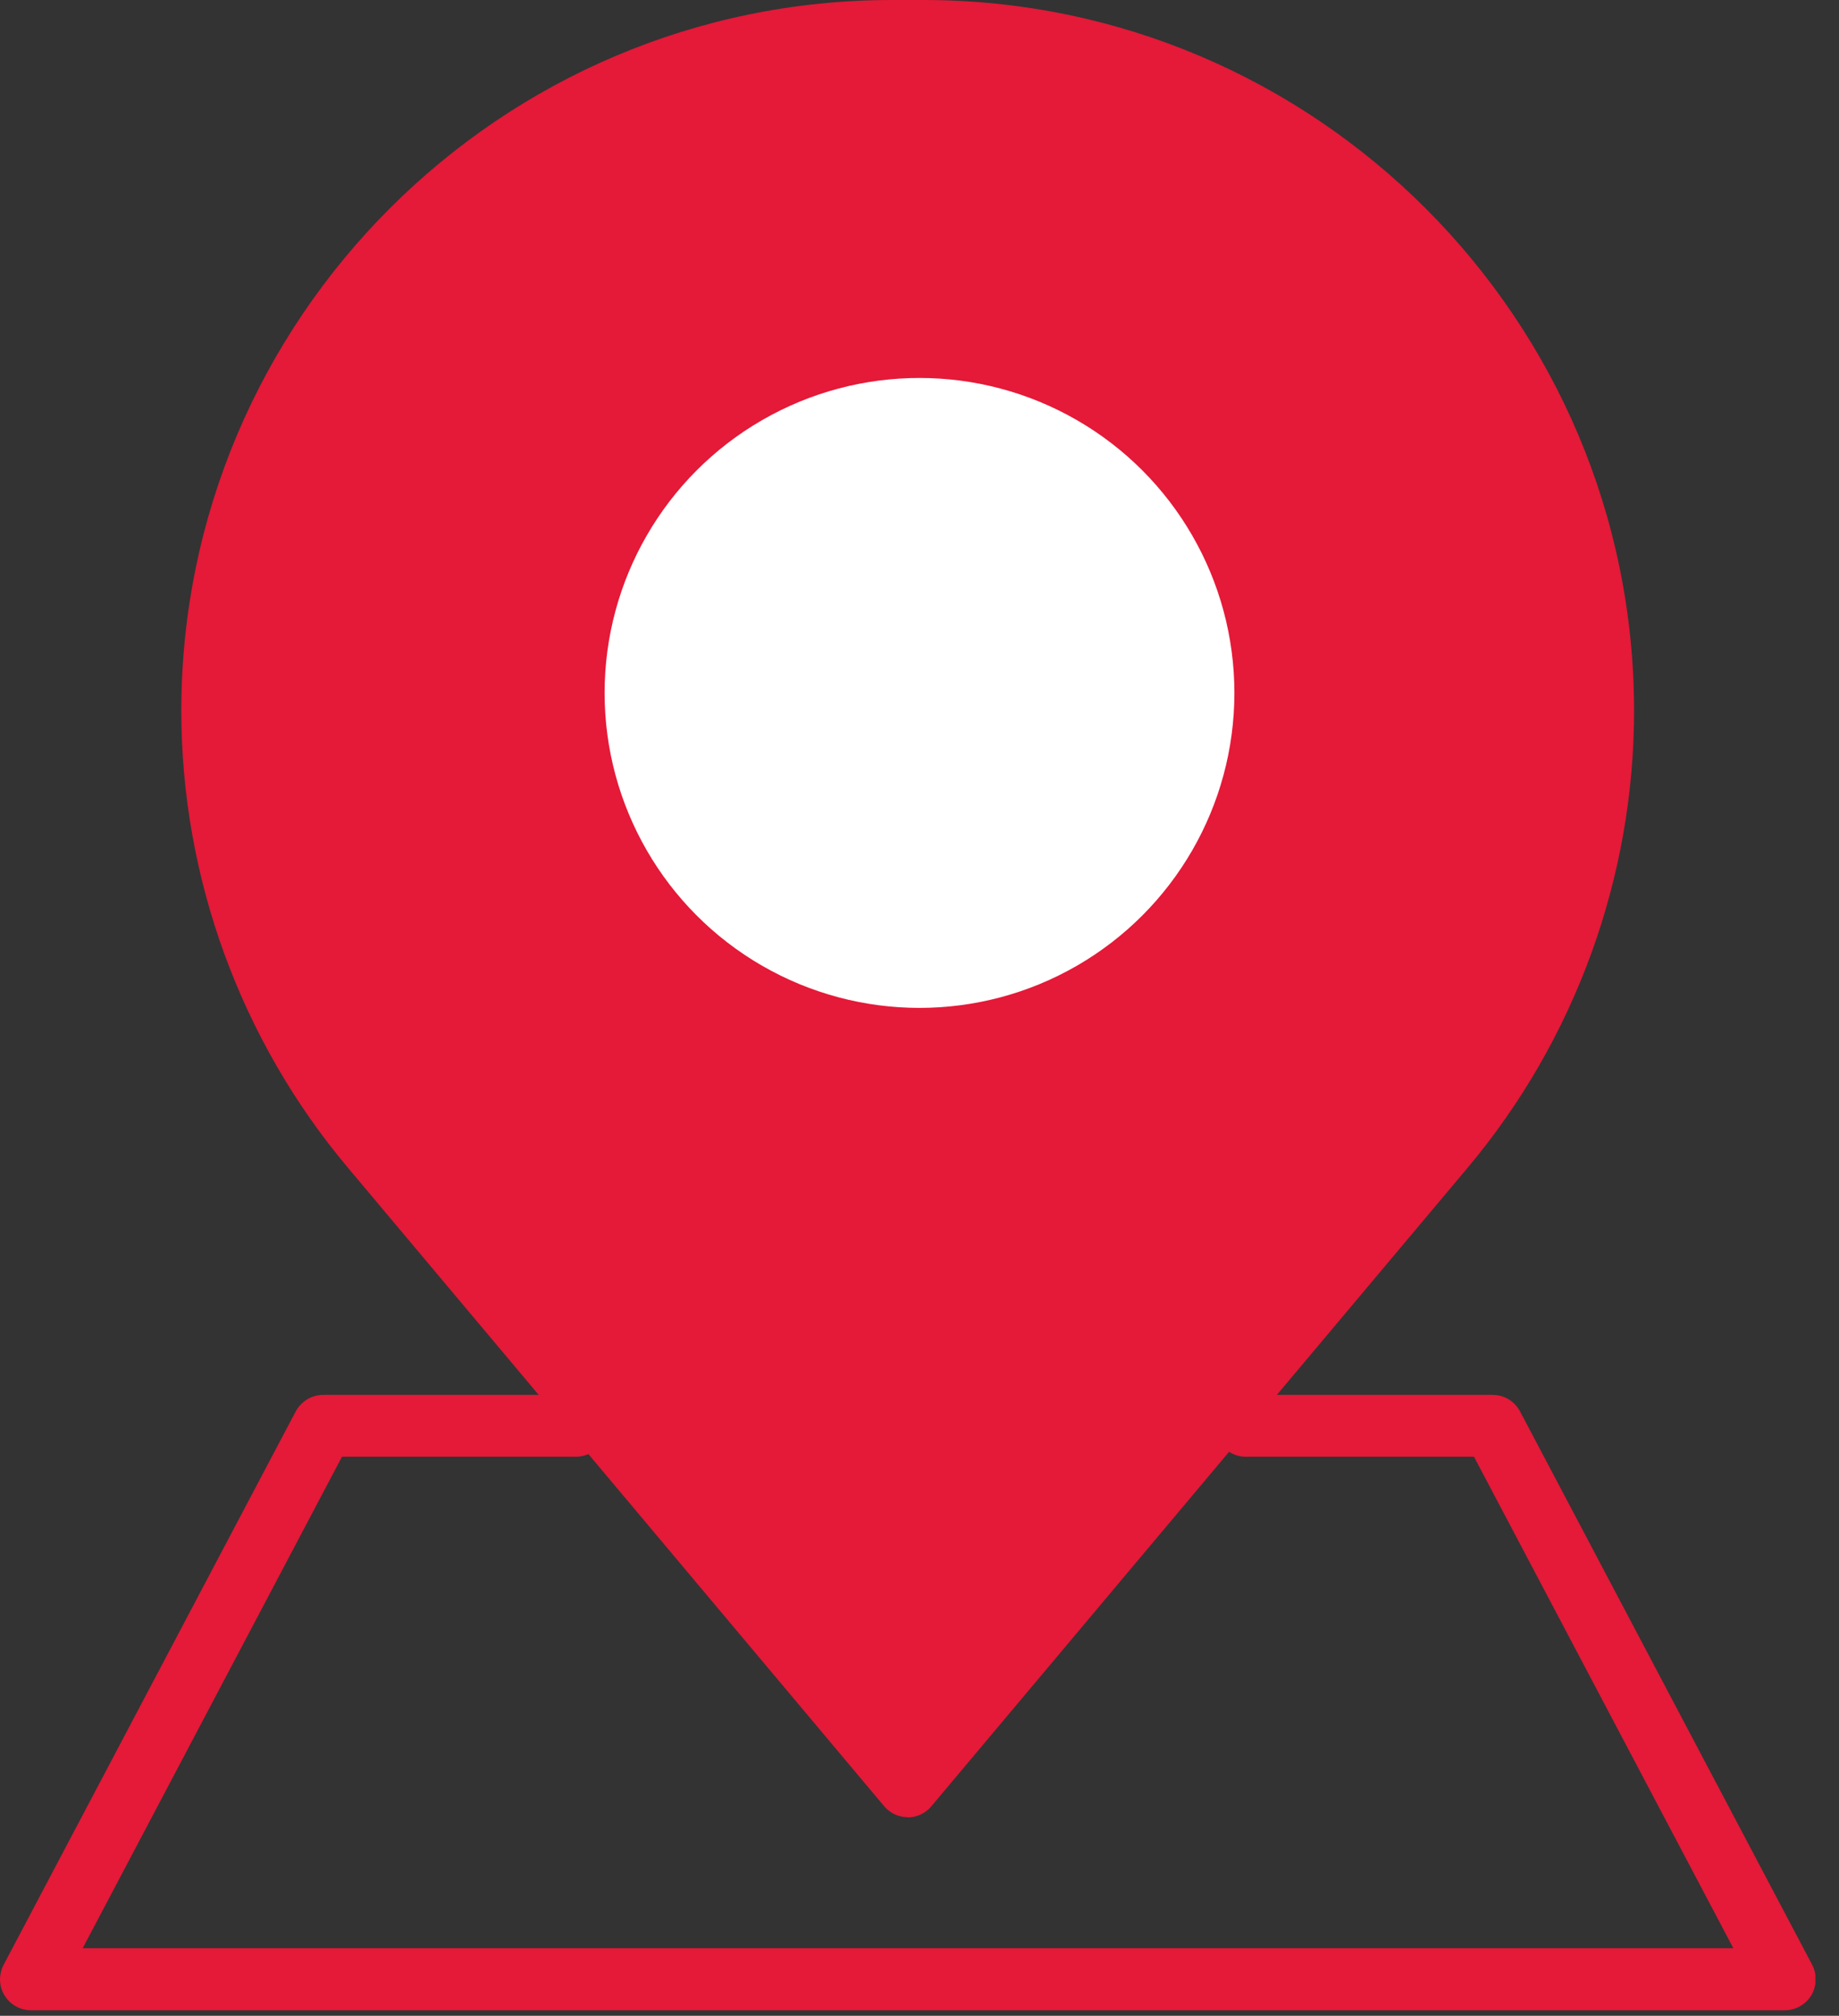 <svg width="73" height="80" viewBox="0 0 73 80" fill="none" xmlns="http://www.w3.org/2000/svg">
<rect x="0" y="0" width="73" height="80" fill="#333333" stroke="none"/>
<g clip-path="url(#clip0_696_18)">
<path d="M36.031 72.118C35.67 72.118 35.325 71.957 35.092 71.677L13.808 46.34C9.547 41.27 7.197 34.827 7.197 28.201C7.205 12.652 19.857 0 35.405 0H36.657C52.205 0 64.865 12.652 64.865 28.209C64.865 34.836 62.515 41.278 58.255 46.348L36.97 71.685C36.737 71.966 36.392 72.126 36.031 72.126V72.118ZM35.405 2.463C21.213 2.463 9.66 14.008 9.66 28.209C9.66 34.258 11.802 40.139 15.693 44.768L36.031 68.981L56.369 44.768C60.26 40.139 62.402 34.258 62.402 28.209C62.402 14.016 50.849 2.463 36.657 2.463H35.405Z" fill="#E51938"/>
<path d="M59.596 42.5C58.396 45.7 43.096 62.833 35.596 71C30.596 65 19.996 52.3 17.596 49.5C14.596 46 9.096 37 8.096 30C7.096 23 14.096 10 20.596 5C27.096 5.48363e-06 38.596 2.5 46.096 3C53.596 3.5 59.596 16 62.596 22C65.596 28 61.096 38.5 59.596 42.5Z" fill="#E51938"/>
<path d="M36.031 45.178C26.676 45.178 19.054 37.564 19.054 28.201C19.054 18.838 26.668 11.225 36.031 11.225C45.394 11.225 53.007 18.838 53.007 28.201C53.007 37.564 45.394 45.178 36.031 45.178ZM36.031 13.688C28.024 13.688 21.517 20.202 21.517 28.201C21.517 36.2 28.032 42.715 36.031 42.715C44.03 42.715 50.544 36.2 50.544 28.201C50.544 20.202 44.03 13.688 36.031 13.688Z" fill="#E51938"/>
<path d="M70.834 79.78H1.228C0.794 79.78 0.401 79.555 0.177 79.186C-0.048 78.817 -0.056 78.36 0.145 77.975L11.738 56.016C11.954 55.615 12.371 55.358 12.829 55.358H22.858C23.539 55.358 24.085 55.912 24.085 56.586C24.085 57.26 23.531 57.813 22.858 57.813H13.575L3.282 77.317H68.805L58.511 57.813H49.453C48.772 57.813 48.226 57.26 48.226 56.586C48.226 55.912 48.779 55.358 49.453 55.358H59.249C59.707 55.358 60.124 55.607 60.34 56.016L71.934 77.975C72.134 78.352 72.118 78.817 71.901 79.186C71.677 79.555 71.276 79.78 70.85 79.78H70.834Z" fill="#E51938"/>
<circle cx="36.5" cy="27.5" r="12.5" fill="white"/>
</g>
<defs>
<clipPath id="clip0_696_18">
<rect width="72.062" height="79.78" fill="white"/>
</clipPath>
</defs>
</svg>

